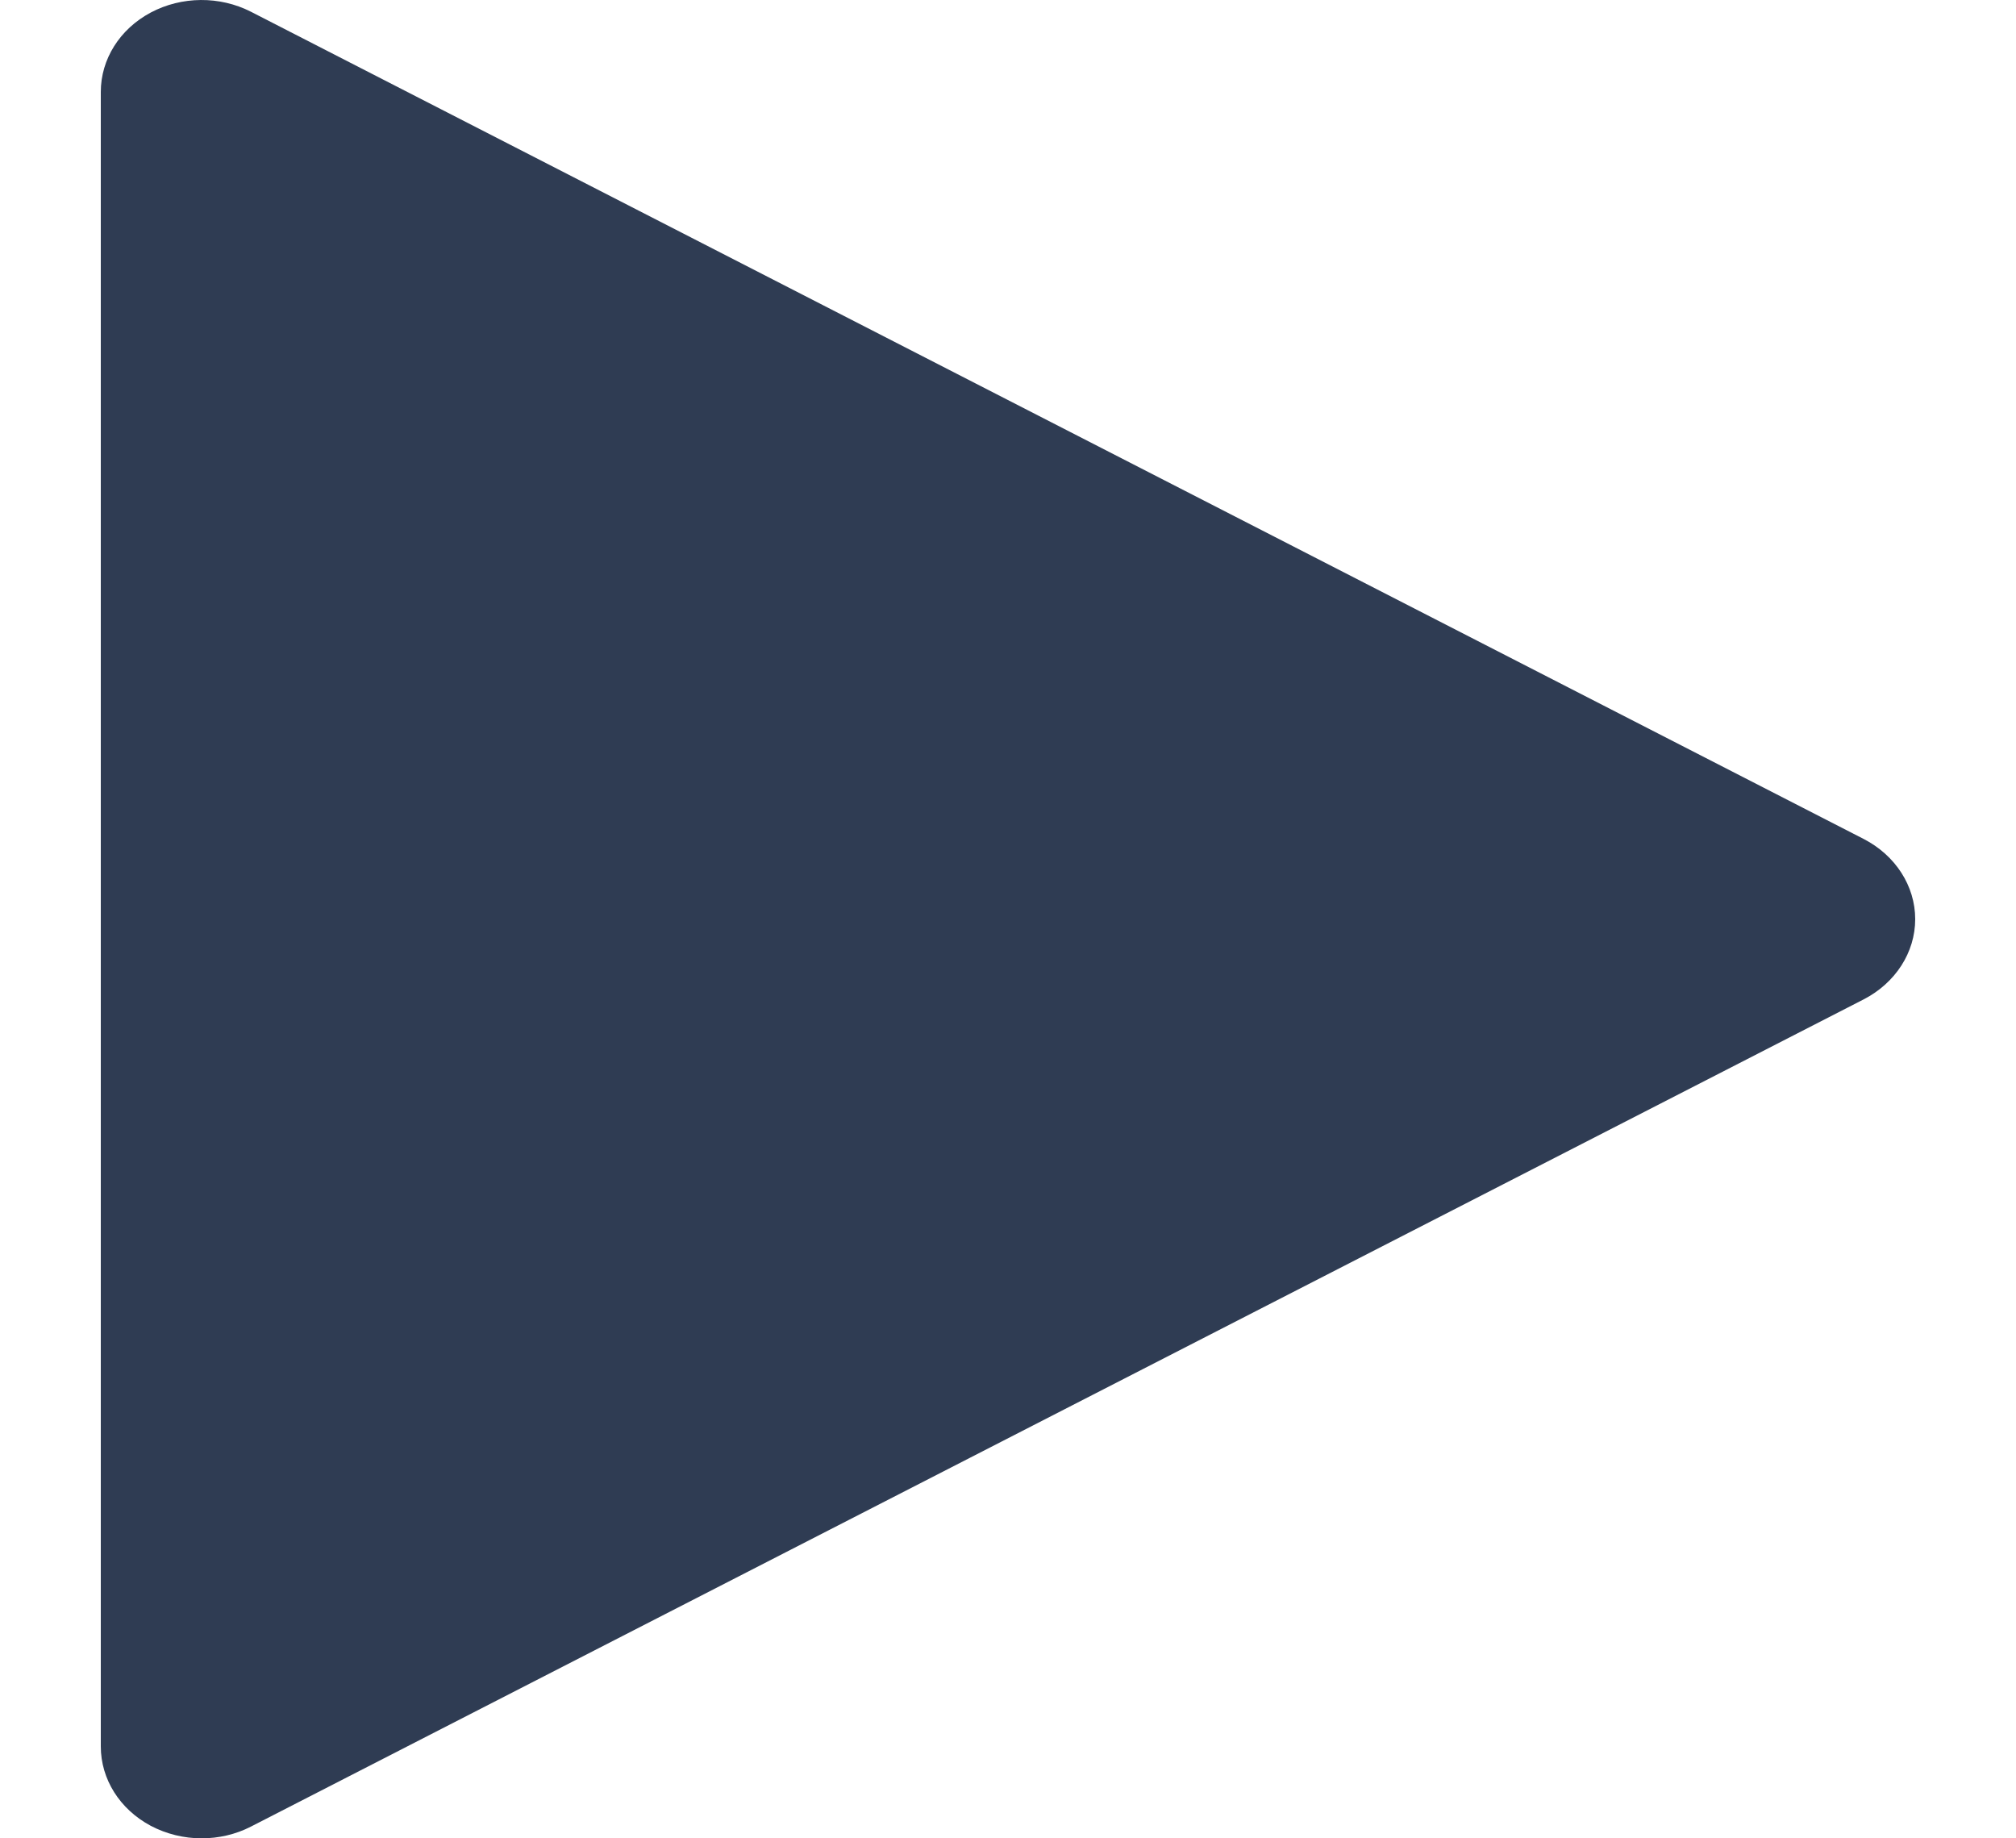 <svg width="68" height="62" viewBox="0 0 68 62" fill="none" xmlns="http://www.w3.org/2000/svg">
<g clip-path="url(#clip0)">
<path d="M62.866 28.297L8.466 0.397C7.412 -0.142 6.127 -0.13 5.086 0.422C4.039 0.98 3.4 1.997 3.4 3.1V58.9C3.4 60.004 4.039 61.02 5.086 61.578C5.617 61.857 6.208 62 6.8 62C7.371 62 7.949 61.87 8.466 61.603L62.866 33.703C63.933 33.151 64.6 32.122 64.6 31C64.6 29.878 63.933 28.849 62.866 28.297Z" fill="#2F3C53"/>
</g>
<defs>
<clipPath id="clip0">
<rect width="68" height="62" fill="white"/>
</clipPath>
</defs>
</svg>
